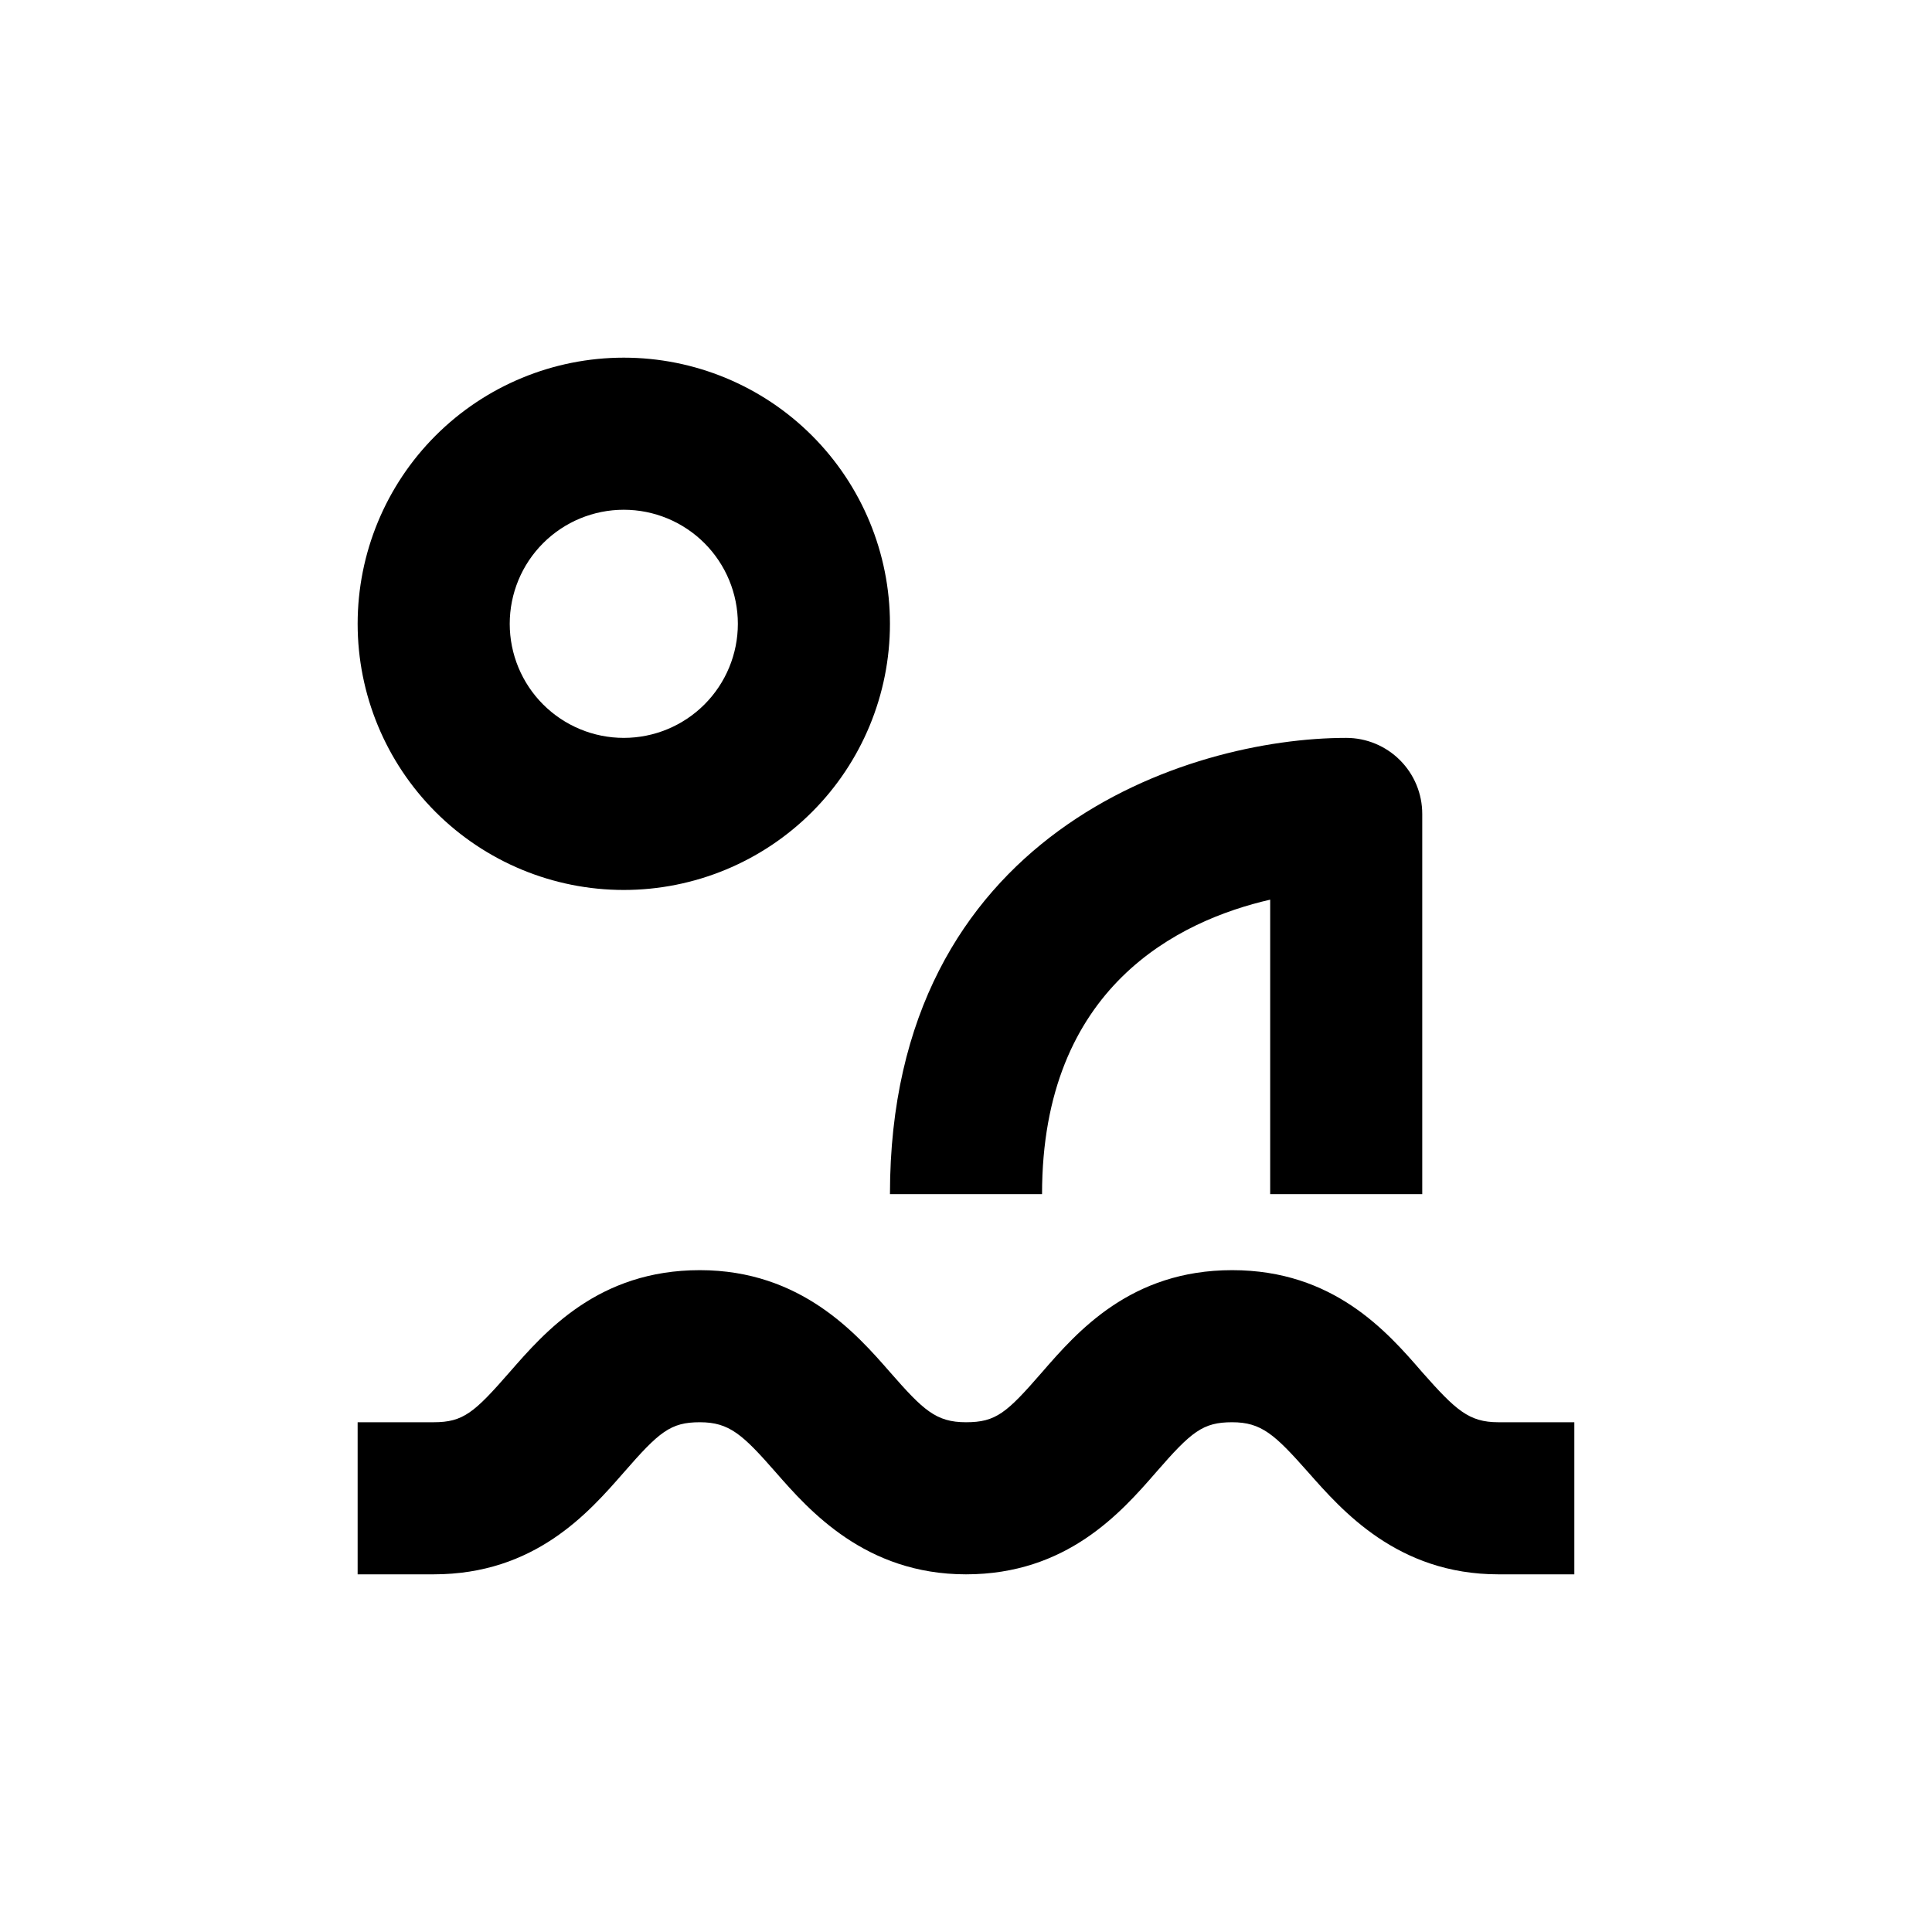 <?xml version="1.0" encoding="UTF-8"?>
<!-- Uploaded to: ICON Repo, www.svgrepo.com, Generator: ICON Repo Mixer Tools -->
<svg fill="#000000" width="800px" height="800px" version="1.1" viewBox="144 144 512 512" xmlns="http://www.w3.org/2000/svg">
 <g>
  <path d="m520.91 507.66c-9.32-10.781-23.527-27.055-50.383-27.055-26.852 0-41.012 16.273-50.383 27.055-9.367 10.781-12.191 13.25-20.148 13.25-7.961 0-11.336-3.223-20.152-13.301s-23.531-27.004-50.383-27.004c-26.852 0-41.012 16.273-50.383 27.004-9.367 10.73-12.289 13.301-20.148 13.301h-20.152v40.305h20.152c26.801 0 41.012-16.273 50.383-27.004 9.367-10.734 12.34-13.301 20.148-13.301s11.336 3.223 20.152 13.301c8.816 10.074 23.73 27.004 50.383 27.004s41.012-16.273 50.383-27.055c9.367-10.781 12.391-13.25 20.148-13.25s11.285 3.223 20.152 13.25c8.867 10.023 23.629 27.055 50.383 27.055h20.152v-40.305h-20.152c-7.809 0-11.285-3.227-20.152-13.25z"/>
  <path d="m309.31 379.85c18.707 0 36.648-7.434 49.875-20.66s20.66-31.168 20.66-49.875-7.434-36.648-20.66-49.875-31.168-20.656-49.875-20.656-36.648 7.43-49.875 20.656-20.656 31.168-20.656 49.875 7.43 36.648 20.656 49.875 31.168 20.66 49.875 20.66zm0-100.76c8.016 0 15.707 3.184 21.375 8.852s8.855 13.359 8.855 21.375-3.188 15.707-8.855 21.375-13.359 8.855-21.375 8.855-15.707-3.188-21.375-8.855-8.852-13.359-8.852-21.375 3.184-15.707 8.852-21.375 13.359-8.852 21.375-8.852z"/>
  <path d="m520.91 460.46v-100.76c0-5.348-2.125-10.473-5.902-14.25-3.781-3.781-8.906-5.902-14.25-5.902-41.816 0-120.91 25.191-120.91 120.91h40.305c0-55.016 36.324-72.5 60.457-78.039v78.039z"/>
 </g>
</svg>